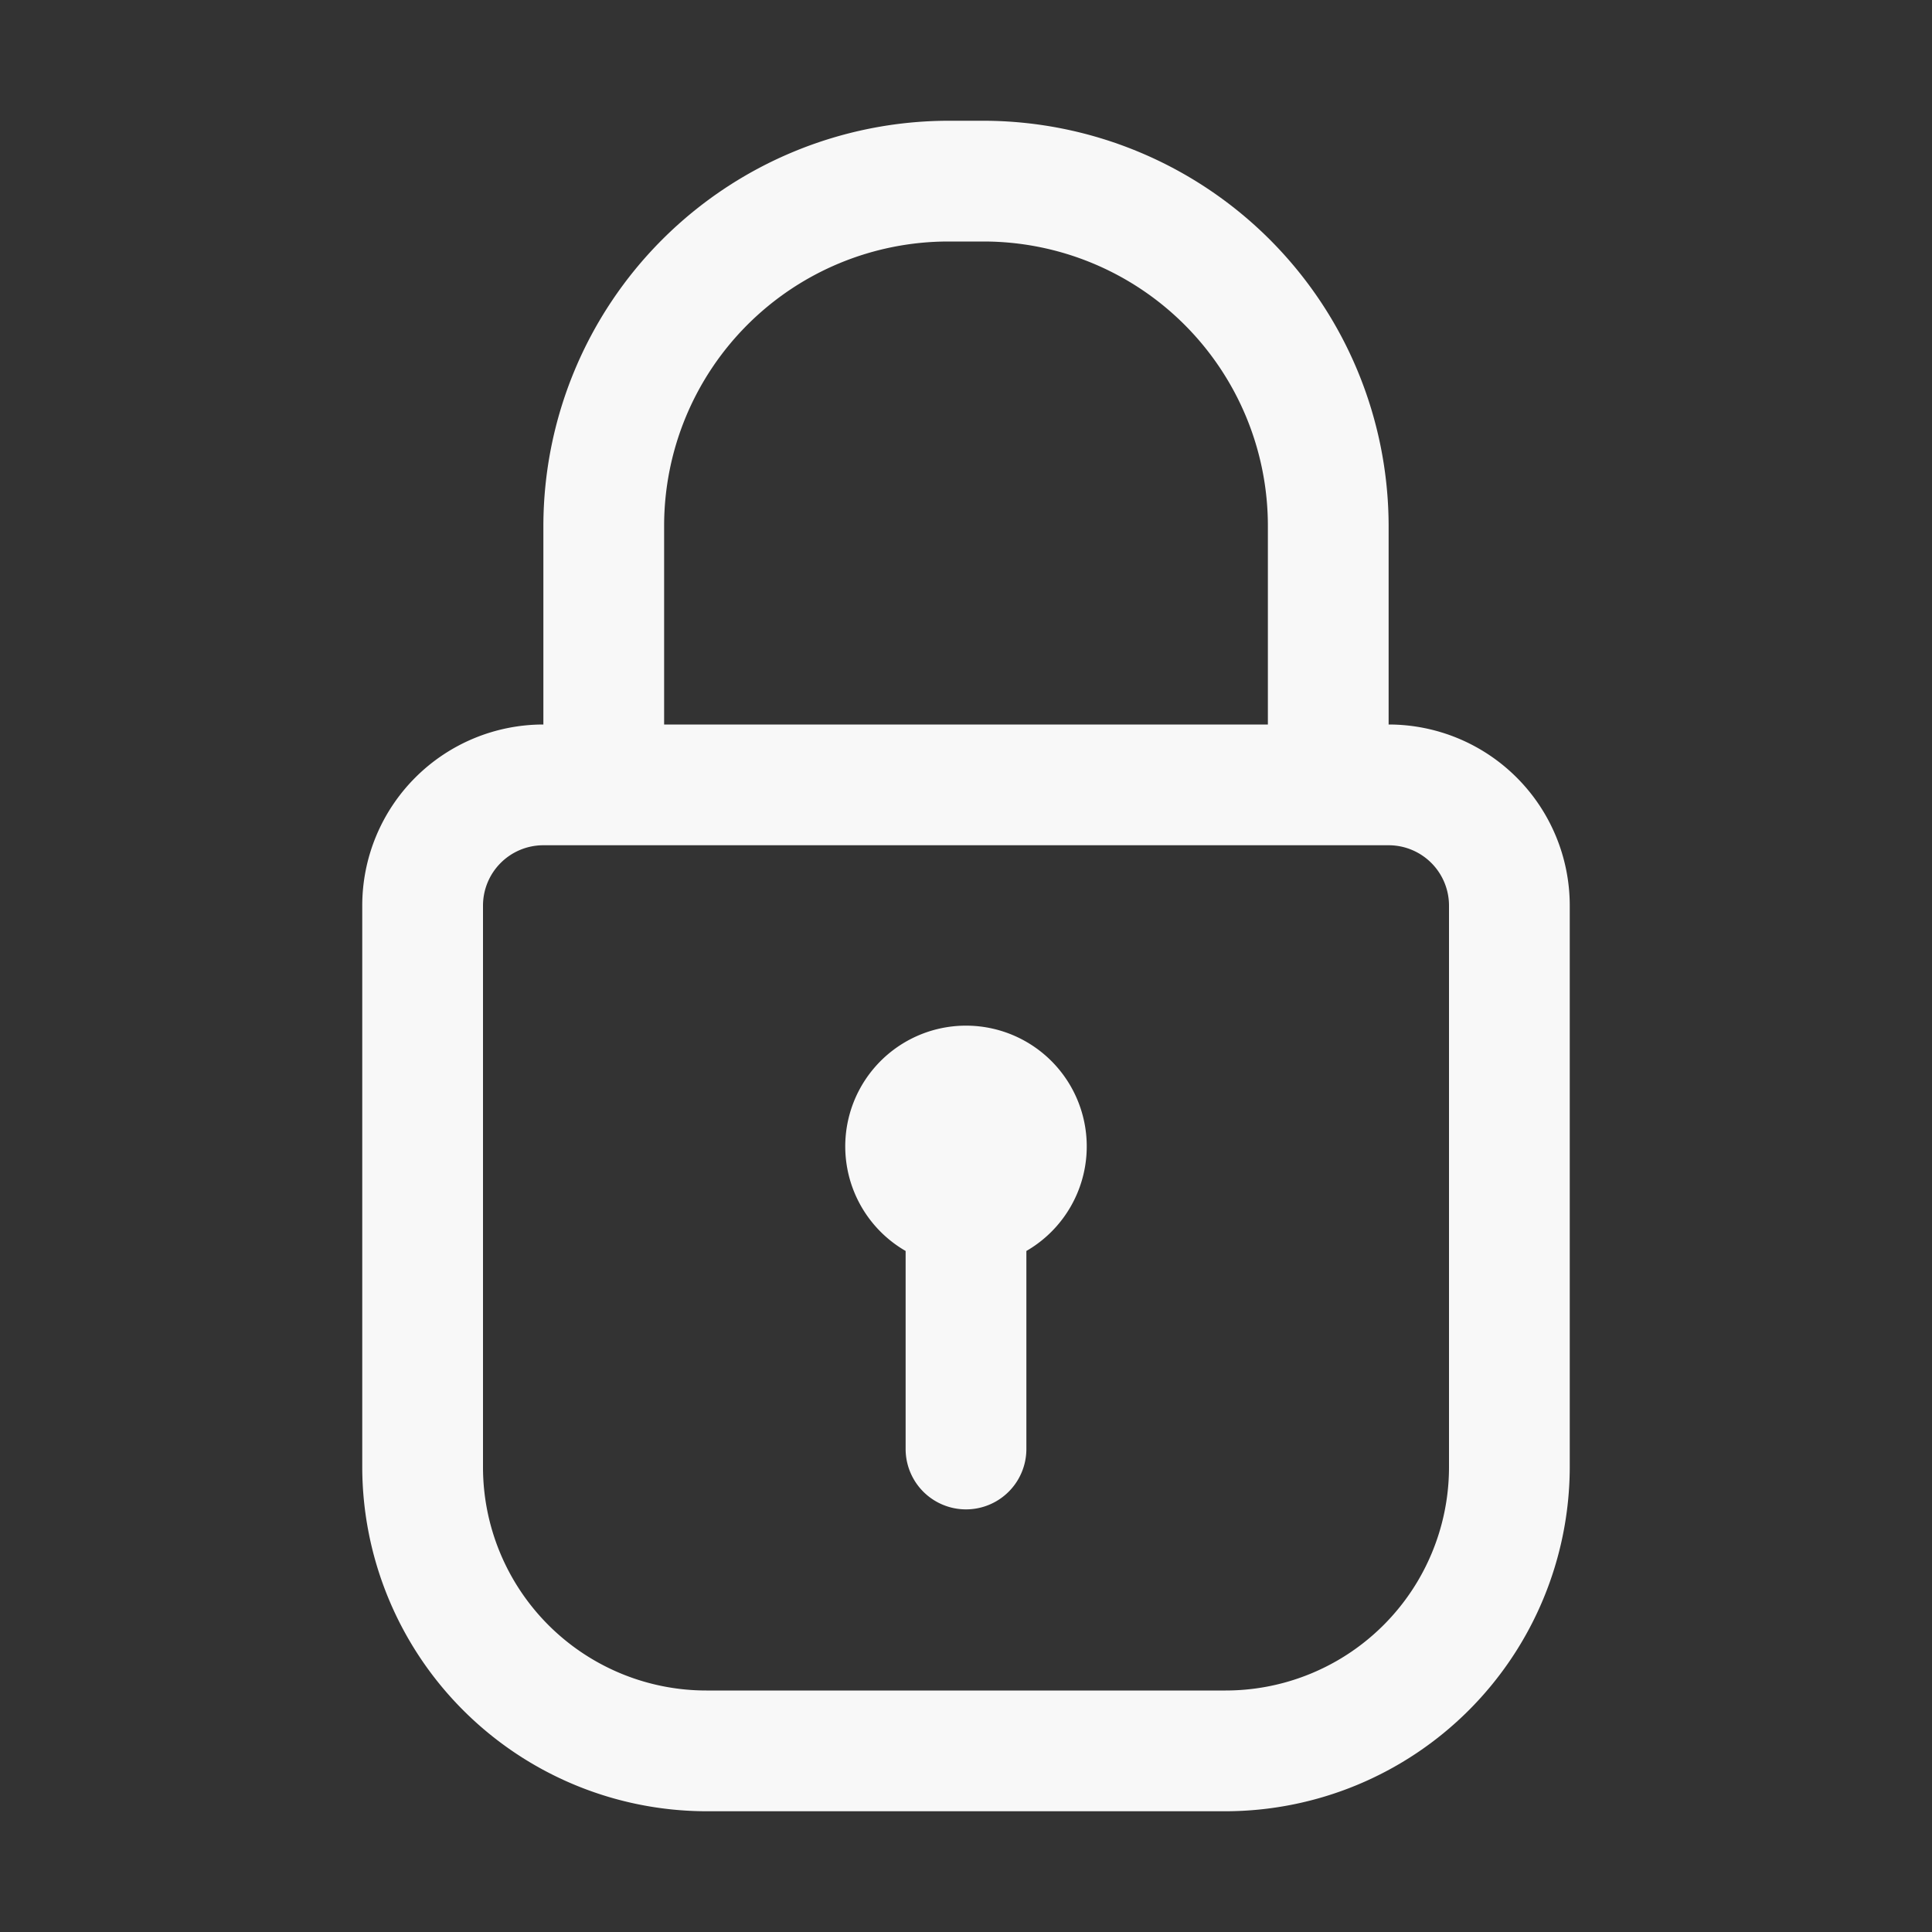 <svg enable-background="new 0 0 512 512" height="512" viewBox="0 0 32 32" width="512" xmlns="http://www.w3.org/2000/svg"><rect x="0" y="0" width="32" height="32" fill="#333333" stroke="none"/><g fill="#f8f8f8"><path d="m23 12v-3.29a6.72 6.72 0 0 0 -6.71-6.71h-.58a6.72 6.72 0 0 0 -6.71 6.71v3.29a3 3 0 0 0 -3 3v9.3a5.71 5.71 0 0 0 5.7 5.7h8.6a5.71 5.71 0 0 0 5.7-5.7v-9.3a3 3 0 0 0 -3-3zm-12-3.29a4.71 4.71 0 0 1 4.71-4.71h.58a4.71 4.71 0 0 1 4.71 4.71v3.29h-10zm13 15.59a3.7 3.7 0 0 1 -3.7 3.7h-8.6a3.7 3.7 0 0 1 -3.7-3.7v-9.3a1 1 0 0 1 1-1h14a1 1 0 0 1 1 1z"/><path d="m17 20.72v3.28a1 1 0 0 1 -2 0v-3.28a2 2 0 1 1 2 0z"/></g></svg>